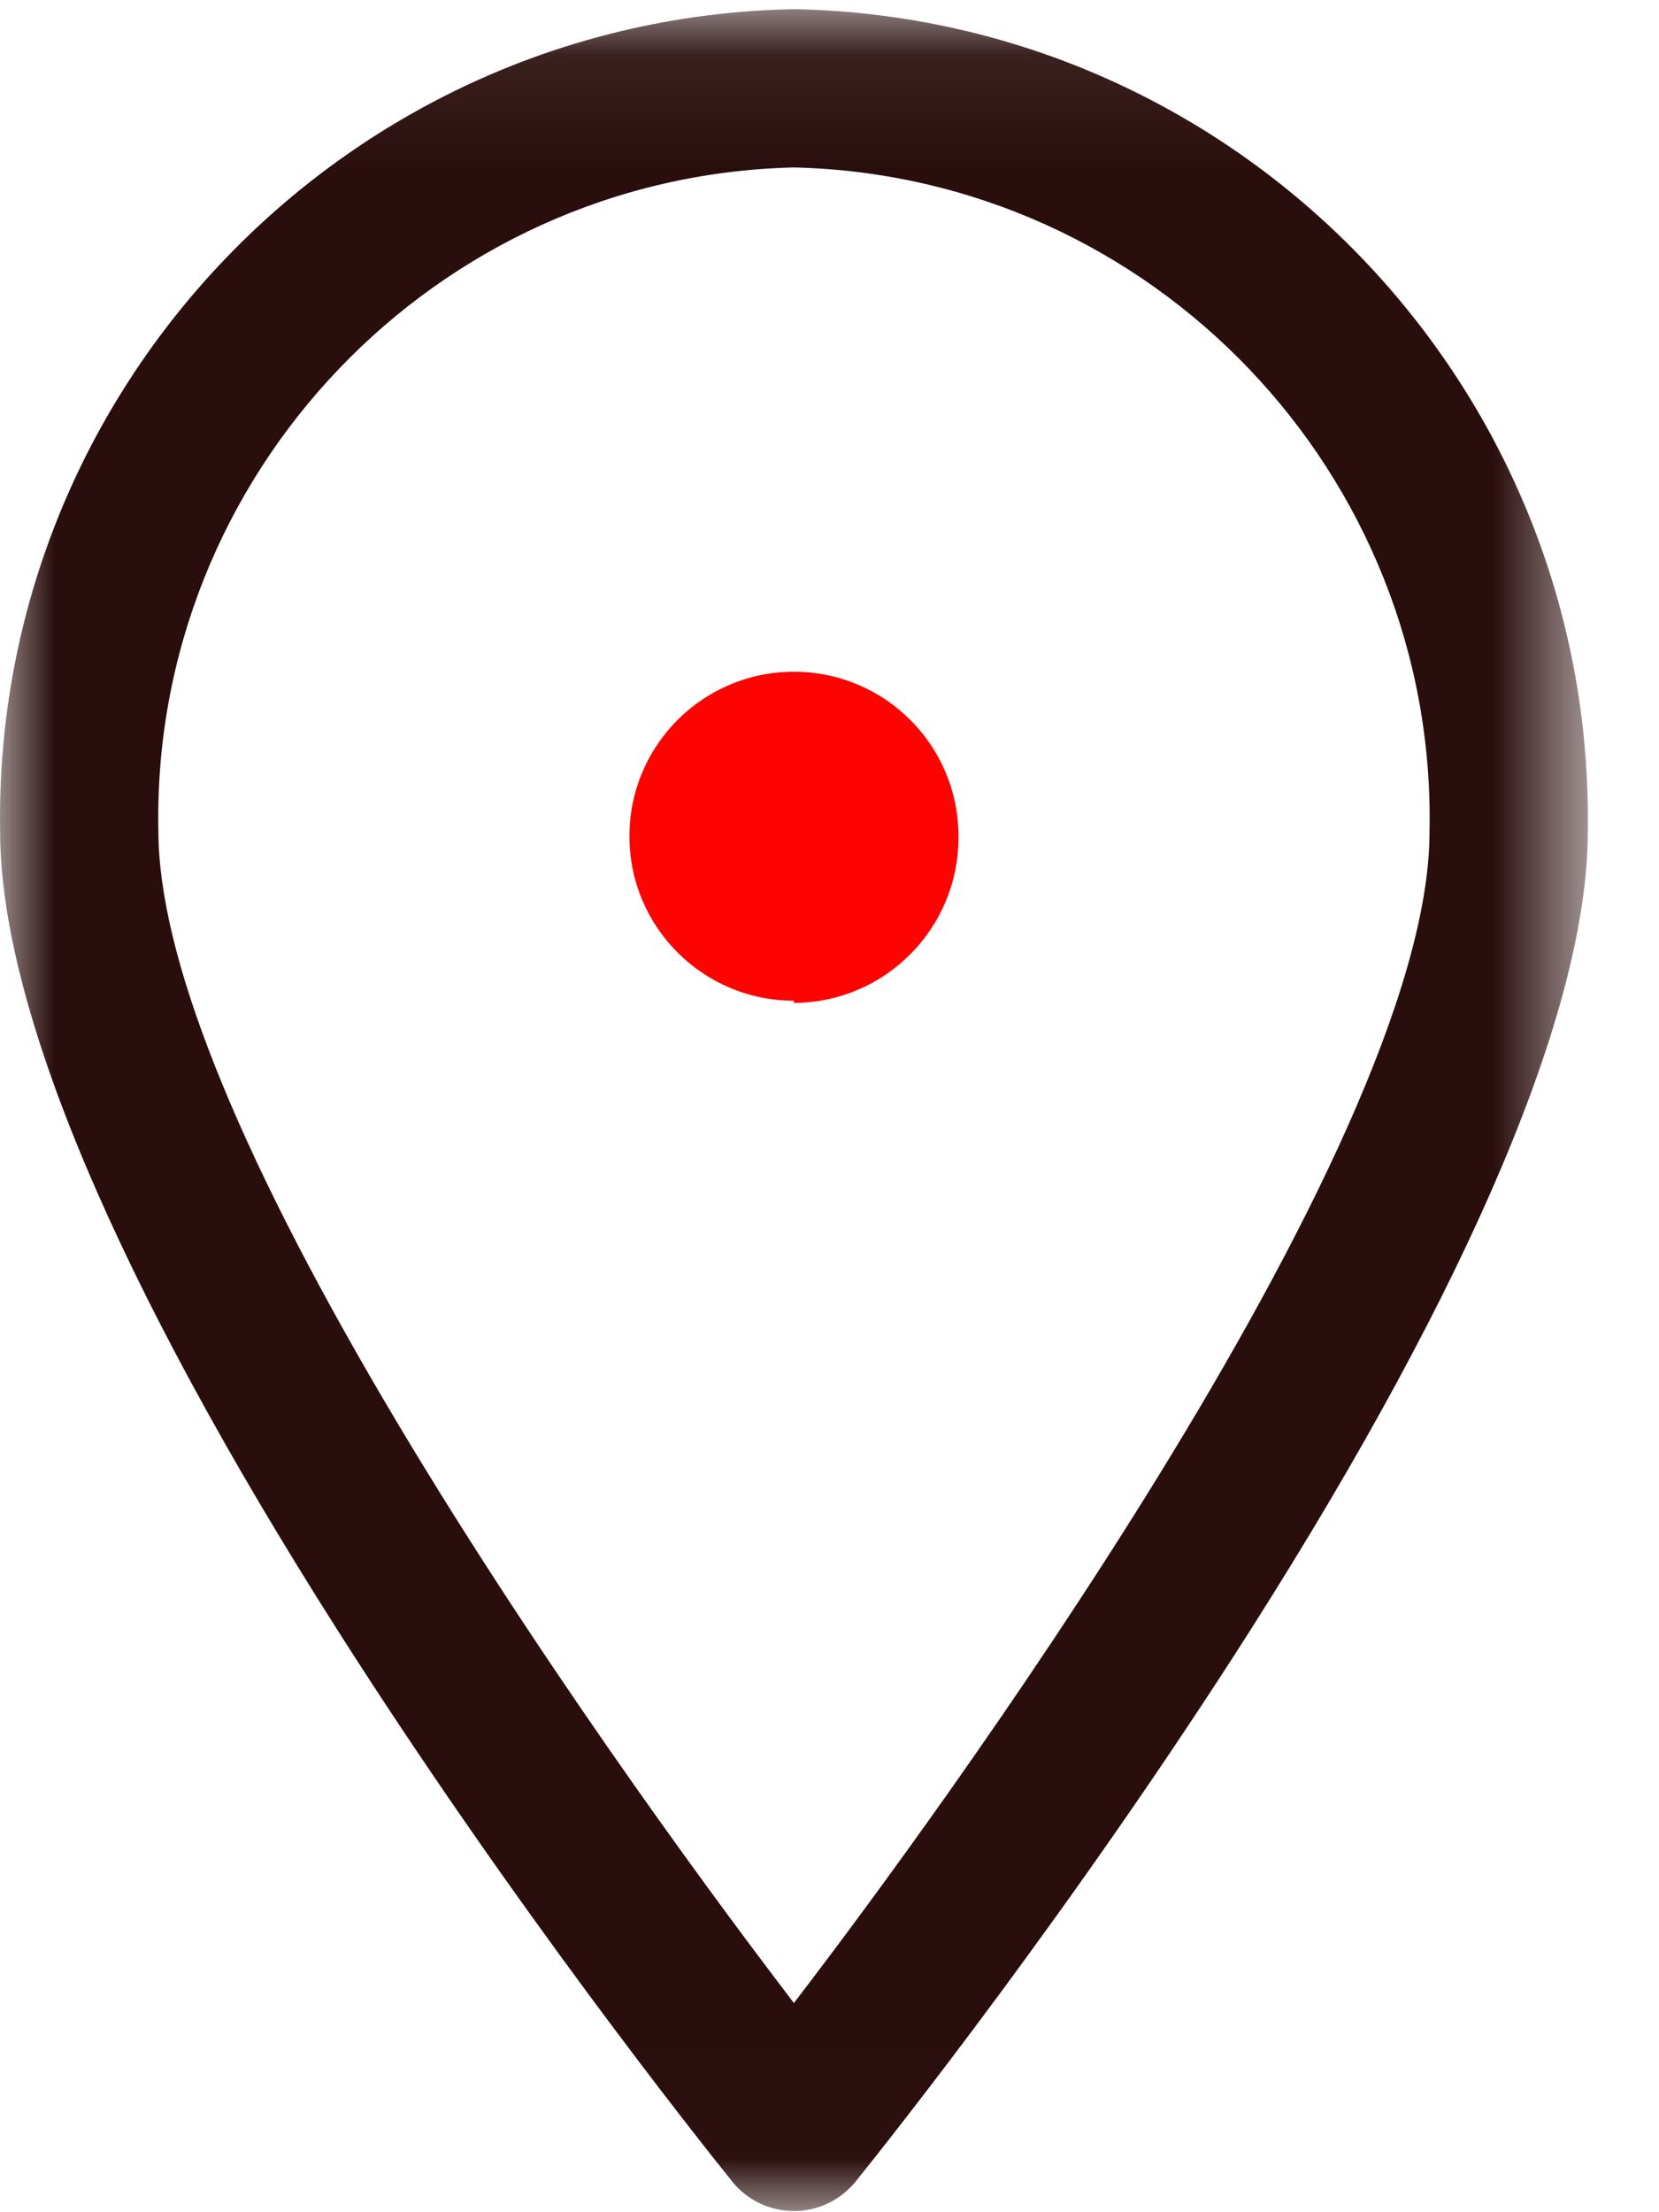 <svg width="15" height="20" viewBox="0 0 15 20" fill="none" xmlns="http://www.w3.org/2000/svg">
<mask id="mask0" mask-type="alpha" maskUnits="userSpaceOnUse" x="0" y="0" width="15" height="20">
<path fill-rule="evenodd" clip-rule="evenodd" d="M1.52588e-05 0.083H14.357V19.989H1.52588e-05V0.083Z" fill="white"/>
</mask>
<g mask="url(#mask0)">
<path fill-rule="evenodd" clip-rule="evenodd" d="M3.472 12.66C2.119 10.358 1.432 8.625 1.432 7.51C1.368 4.284 3.944 1.592 7.173 1.514L7.178 1.514L7.183 1.514C10.418 1.592 12.994 4.288 12.925 7.523C12.925 10.405 8.275 16.665 7.344 17.891L7.178 18.109L7.013 17.891C6.389 17.068 4.796 14.911 3.472 12.66M7.626 19.832C7.667 19.799 7.704 19.762 7.737 19.722C8.055 19.326 9.724 17.224 11.312 14.727C13.303 11.594 14.356 9.102 14.356 7.519C14.421 3.492 11.201 0.159 7.178 0.083C3.155 0.159 -0.064 3.492 0.001 7.516C0.001 9.102 1.054 11.594 3.045 14.727C4.633 17.225 6.302 19.326 6.62 19.722C6.867 20.03 7.319 20.079 7.626 19.832" fill="#2A0D0D"/>
</g>
<path fill-rule="evenodd" clip-rule="evenodd" d="M7.178 9.047C6.357 9.047 5.691 8.382 5.691 7.56C5.691 6.738 6.357 6.073 7.178 6.073C8 6.073 8.666 6.738 8.666 7.56C8.673 8.385 8.01 9.06 7.185 9.067C7.183 9.067 7.181 9.067 7.178 9.067V9.047Z" fill="#FD0302"/>
</svg>
